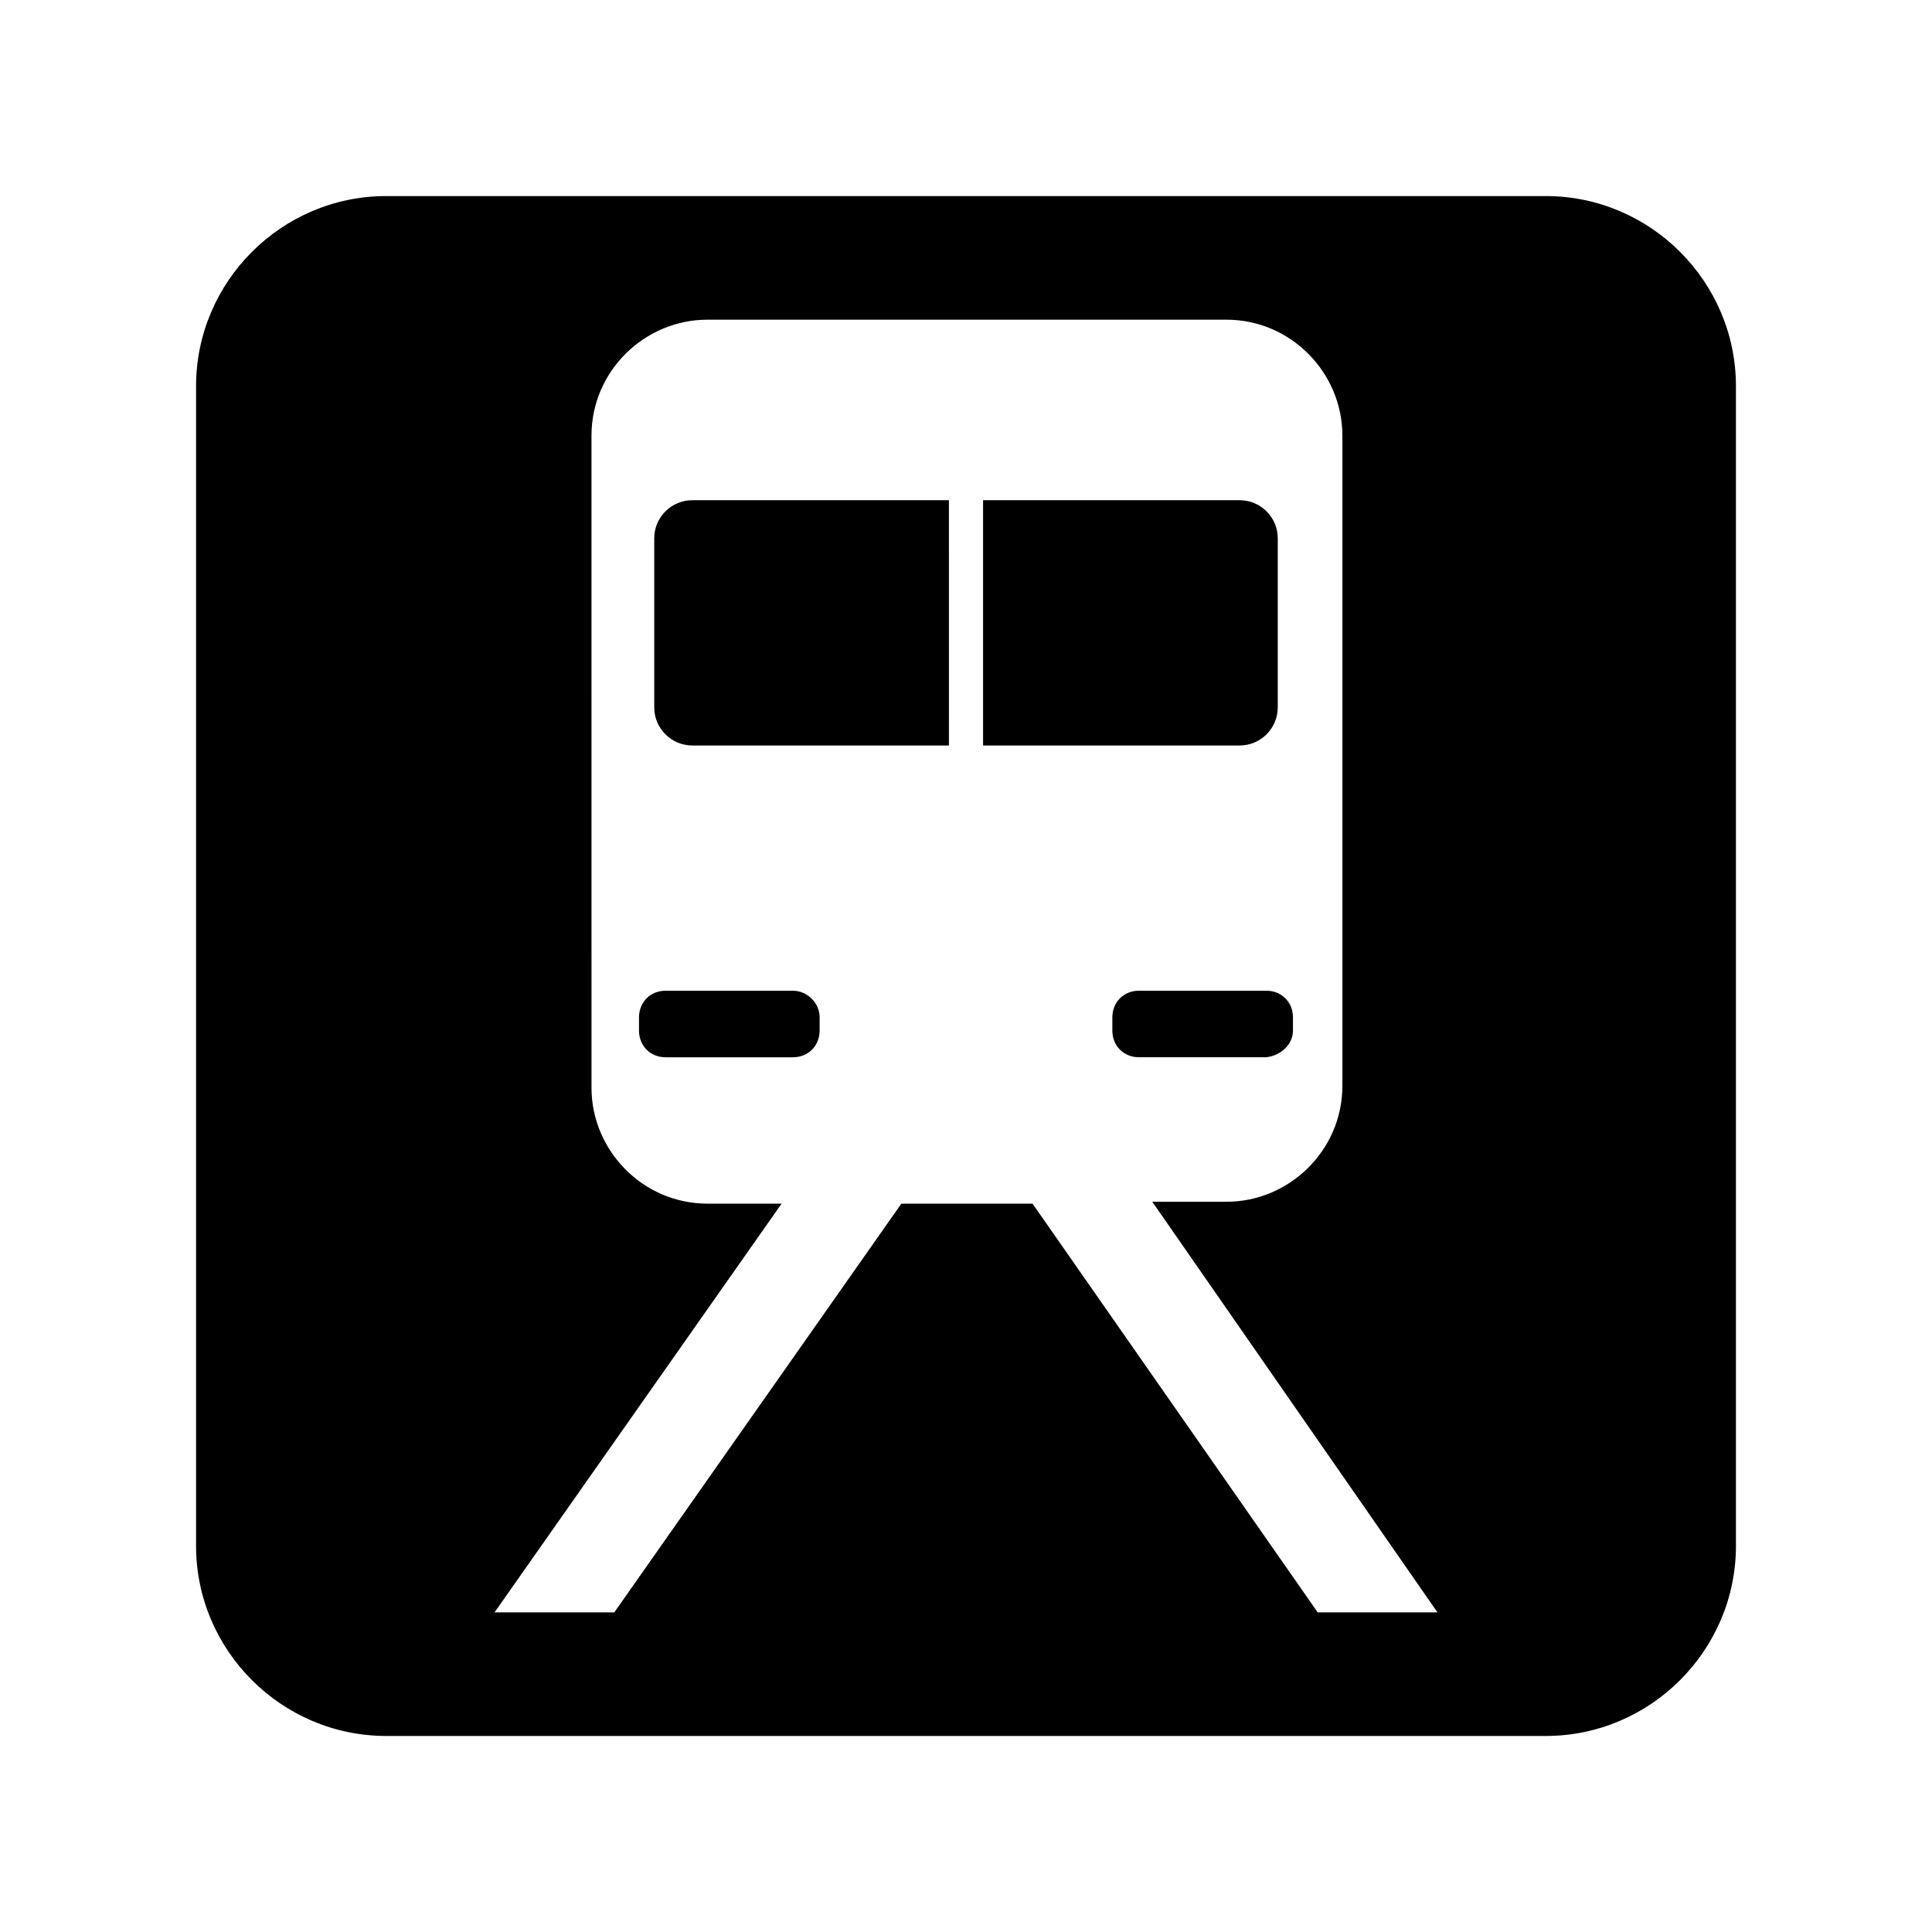 <?xml version="1.0" encoding="UTF-8"?>
<!-- Uploaded to: SVG Repo, www.svgrepo.com, Generator: SVG Repo Mixer Tools -->
<svg fill="#000000" width="800px" height="800px" version="1.1" viewBox="144 144 512 512" xmlns="http://www.w3.org/2000/svg">
 <g>
  <path d="m317.38 286.64v44.84c0 5.543 4.535 10.078 10.078 10.078h68.016l-0.004-64.992h-68.016c-5.543 0-10.074 4.531-10.074 10.074z"/>
  <path d="m354.15 406.55h-33.754c-4.031 0-7.055 3.023-7.055 7.055v3.527c0 4.031 3.023 7.055 7.055 7.055h33.754c4.031 0 7.055-3.023 7.055-7.055v-3.527c0-4.031-3.527-7.055-7.055-7.055z"/>
  <path d="m482.62 331.48v-44.84c0-5.543-4.535-10.078-10.078-10.078l-68.016 0.004v64.992h68.016c5.543-0.004 10.078-4.535 10.078-10.078z"/>
  <path d="m553.66 195.96h-307.32c-27.711 0-50.383 22.672-50.383 50.383v307.32c0 27.711 22.672 50.383 50.383 50.383h307.32c27.711 0 50.383-22.672 50.383-50.383v-307.32c0-27.711-22.672-50.383-50.383-50.383zm-60.457 375.34-75.57-108.32h-34.762l-76.078 108.32h-31.738l76.074-108.32h-19.648c-17.129 0-30.73-14.105-30.73-30.73l-0.004-172.8c0-17.129 14.105-30.73 30.73-30.73h137.54c17.129 0 30.73 14.105 30.73 30.73v172.3c0 17.129-14.105 30.73-30.73 30.73h-19.648l75.574 108.82z"/>
  <path d="m486.65 417.13v-3.527c0-4.031-3.023-7.055-7.055-7.055h-33.754c-4.031 0-7.055 3.023-7.055 7.055v3.527c0 4.031 3.023 7.055 7.055 7.055h33.754c4.035-0.508 7.055-3.527 7.055-7.055z"/>
 </g>
</svg>